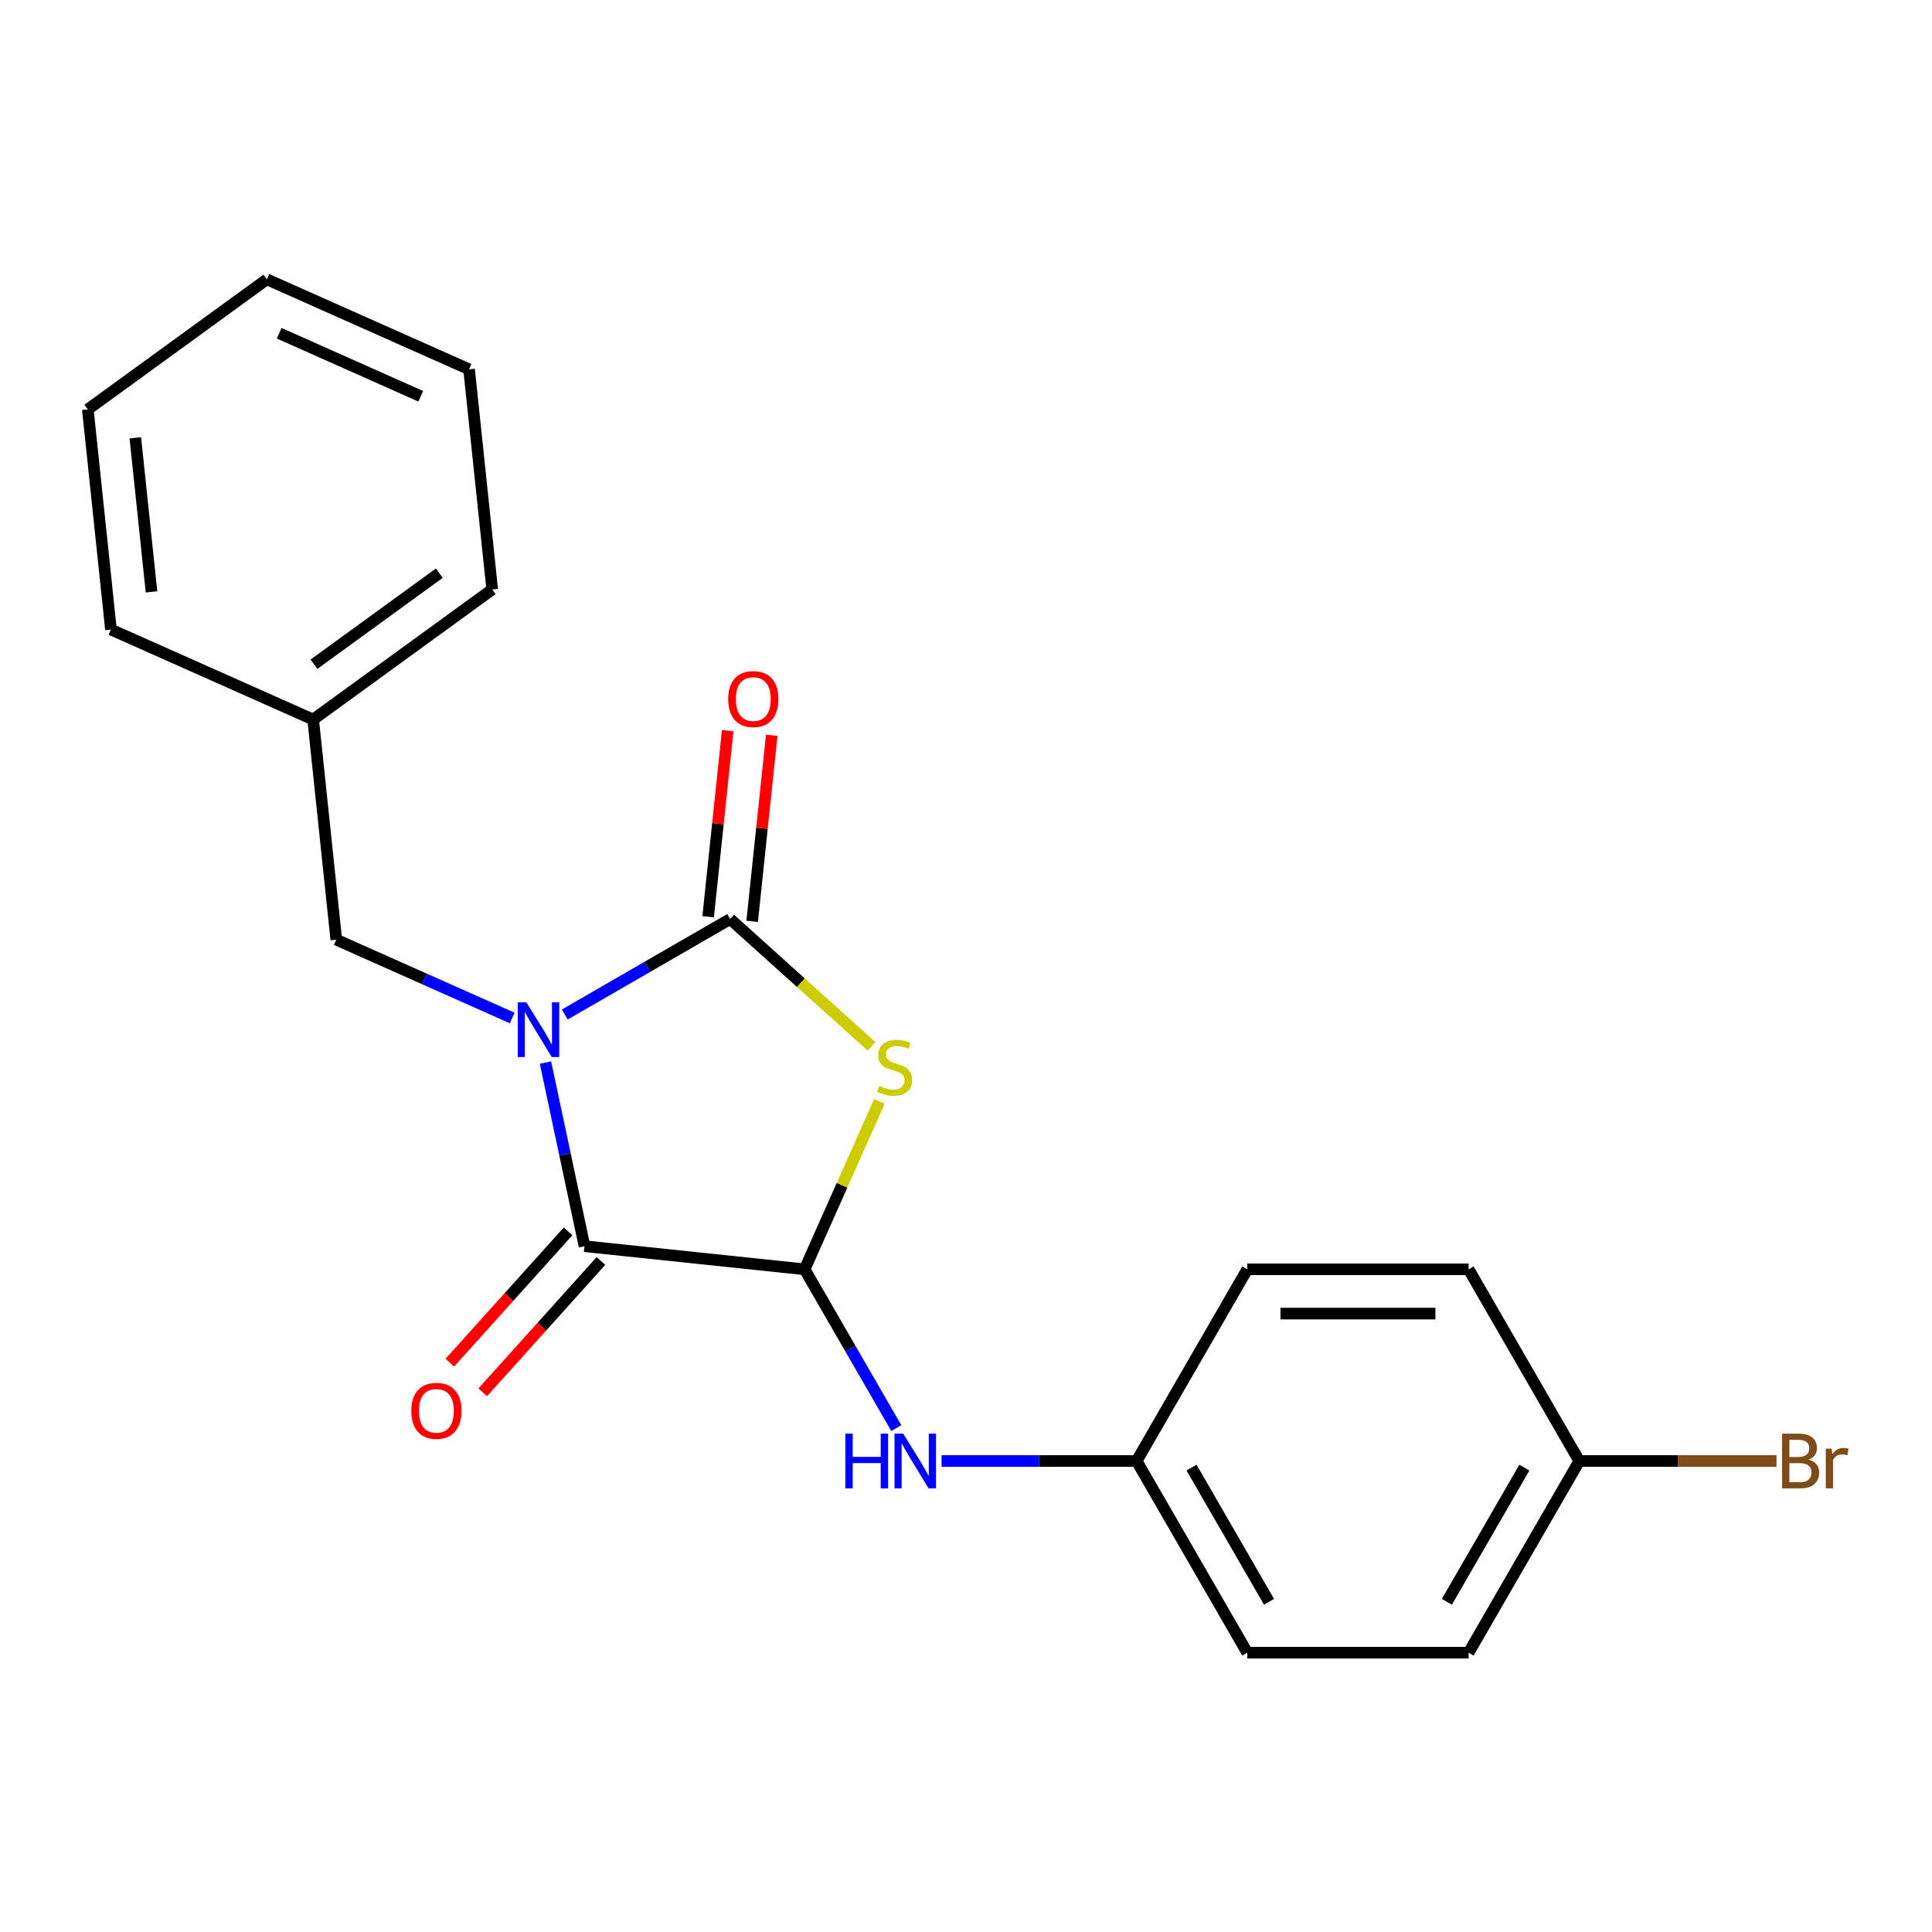 <?xml version='1.0' encoding='iso-8859-1'?>
<svg version='1.1' baseProfile='full'
              xmlns='http://www.w3.org/2000/svg'
                      xmlns:rdkit='http://www.rdkit.org/xml'
                      xmlns:xlink='http://www.w3.org/1999/xlink'
                  xml:space='preserve'
width='1000px' height='1000px' viewBox='0 0 1000 1000'>
<!-- END OF HEADER -->
<rect style='opacity:1.0;fill:#FFFFFF;stroke:none' width='1000' height='1000' x='0' y='0'> </rect>
<path class='bond-0' d='M 292.322,525.115 L 335.126,500.402' style='fill:none;fill-rule:evenodd;stroke:#0000FF;stroke-width:6px;stroke-linecap:butt;stroke-linejoin:miter;stroke-opacity:1' />
<path class='bond-0' d='M 335.126,500.402 L 377.931,475.689' style='fill:none;fill-rule:evenodd;stroke:#000000;stroke-width:6px;stroke-linecap:butt;stroke-linejoin:miter;stroke-opacity:1' />
<path class='bond-2' d='M 282.337,549.993 L 292.437,597.51' style='fill:none;fill-rule:evenodd;stroke:#0000FF;stroke-width:6px;stroke-linecap:butt;stroke-linejoin:miter;stroke-opacity:1' />
<path class='bond-2' d='M 292.437,597.51 L 302.537,645.027' style='fill:none;fill-rule:evenodd;stroke:#000000;stroke-width:6px;stroke-linecap:butt;stroke-linejoin:miter;stroke-opacity:1' />
<path class='bond-5' d='M 265.114,526.912 L 219.588,506.643' style='fill:none;fill-rule:evenodd;stroke:#0000FF;stroke-width:6px;stroke-linecap:butt;stroke-linejoin:miter;stroke-opacity:1' />
<path class='bond-5' d='M 219.588,506.643 L 174.061,486.373' style='fill:none;fill-rule:evenodd;stroke:#000000;stroke-width:6px;stroke-linecap:butt;stroke-linejoin:miter;stroke-opacity:1' />
<path class='bond-1' d='M 377.931,475.689 L 414.527,508.64' style='fill:none;fill-rule:evenodd;stroke:#000000;stroke-width:6px;stroke-linecap:butt;stroke-linejoin:miter;stroke-opacity:1' />
<path class='bond-1' d='M 414.527,508.64 L 451.122,541.591' style='fill:none;fill-rule:evenodd;stroke:#CCCC00;stroke-width:6px;stroke-linecap:butt;stroke-linejoin:miter;stroke-opacity:1' />
<path class='bond-6' d='M 389.324,476.886 L 394.385,428.731' style='fill:none;fill-rule:evenodd;stroke:#000000;stroke-width:6px;stroke-linecap:butt;stroke-linejoin:miter;stroke-opacity:1' />
<path class='bond-6' d='M 394.385,428.731 L 399.447,380.577' style='fill:none;fill-rule:evenodd;stroke:#FF0000;stroke-width:6px;stroke-linecap:butt;stroke-linejoin:miter;stroke-opacity:1' />
<path class='bond-6' d='M 366.538,474.491 L 371.599,426.336' style='fill:none;fill-rule:evenodd;stroke:#000000;stroke-width:6px;stroke-linecap:butt;stroke-linejoin:miter;stroke-opacity:1' />
<path class='bond-6' d='M 371.599,426.336 L 376.66,378.182' style='fill:none;fill-rule:evenodd;stroke:#FF0000;stroke-width:6px;stroke-linecap:butt;stroke-linejoin:miter;stroke-opacity:1' />
<path class='bond-21' d='M 455.166,570.089 L 435.818,613.546' style='fill:none;fill-rule:evenodd;stroke:#CCCC00;stroke-width:6px;stroke-linecap:butt;stroke-linejoin:miter;stroke-opacity:1' />
<path class='bond-21' d='M 435.818,613.546 L 416.47,657.002' style='fill:none;fill-rule:evenodd;stroke:#000000;stroke-width:6px;stroke-linecap:butt;stroke-linejoin:miter;stroke-opacity:1' />
<path class='bond-3' d='M 302.537,645.027 L 416.47,657.002' style='fill:none;fill-rule:evenodd;stroke:#000000;stroke-width:6px;stroke-linecap:butt;stroke-linejoin:miter;stroke-opacity:1' />
<path class='bond-7' d='M 294.023,637.361 L 263.431,671.337' style='fill:none;fill-rule:evenodd;stroke:#000000;stroke-width:6px;stroke-linecap:butt;stroke-linejoin:miter;stroke-opacity:1' />
<path class='bond-7' d='M 263.431,671.337 L 232.839,705.313' style='fill:none;fill-rule:evenodd;stroke:#FF0000;stroke-width:6px;stroke-linecap:butt;stroke-linejoin:miter;stroke-opacity:1' />
<path class='bond-7' d='M 311.05,652.693 L 280.458,686.668' style='fill:none;fill-rule:evenodd;stroke:#000000;stroke-width:6px;stroke-linecap:butt;stroke-linejoin:miter;stroke-opacity:1' />
<path class='bond-7' d='M 280.458,686.668 L 249.866,720.644' style='fill:none;fill-rule:evenodd;stroke:#FF0000;stroke-width:6px;stroke-linecap:butt;stroke-linejoin:miter;stroke-opacity:1' />
<path class='bond-4' d='M 416.47,657.002 L 440.196,698.096' style='fill:none;fill-rule:evenodd;stroke:#000000;stroke-width:6px;stroke-linecap:butt;stroke-linejoin:miter;stroke-opacity:1' />
<path class='bond-4' d='M 440.196,698.096 L 463.922,739.191' style='fill:none;fill-rule:evenodd;stroke:#0000FF;stroke-width:6px;stroke-linecap:butt;stroke-linejoin:miter;stroke-opacity:1' />
<path class='bond-8' d='M 487.355,756.215 L 537.833,756.215' style='fill:none;fill-rule:evenodd;stroke:#0000FF;stroke-width:6px;stroke-linecap:butt;stroke-linejoin:miter;stroke-opacity:1' />
<path class='bond-8' d='M 537.833,756.215 L 588.312,756.215' style='fill:none;fill-rule:evenodd;stroke:#000000;stroke-width:6px;stroke-linecap:butt;stroke-linejoin:miter;stroke-opacity:1' />
<path class='bond-10' d='M 174.061,486.373 L 162.086,372.439' style='fill:none;fill-rule:evenodd;stroke:#000000;stroke-width:6px;stroke-linecap:butt;stroke-linejoin:miter;stroke-opacity:1' />
<path class='bond-12' d='M 588.312,756.215 L 645.592,657.002' style='fill:none;fill-rule:evenodd;stroke:#000000;stroke-width:6px;stroke-linecap:butt;stroke-linejoin:miter;stroke-opacity:1' />
<path class='bond-13' d='M 588.312,756.215 L 645.592,855.428' style='fill:none;fill-rule:evenodd;stroke:#000000;stroke-width:6px;stroke-linecap:butt;stroke-linejoin:miter;stroke-opacity:1' />
<path class='bond-13' d='M 616.747,759.641 L 656.843,829.09' style='fill:none;fill-rule:evenodd;stroke:#000000;stroke-width:6px;stroke-linecap:butt;stroke-linejoin:miter;stroke-opacity:1' />
<path class='bond-9' d='M 817.434,756.215 L 760.154,855.428' style='fill:none;fill-rule:evenodd;stroke:#000000;stroke-width:6px;stroke-linecap:butt;stroke-linejoin:miter;stroke-opacity:1' />
<path class='bond-9' d='M 789,759.641 L 748.903,829.09' style='fill:none;fill-rule:evenodd;stroke:#000000;stroke-width:6px;stroke-linecap:butt;stroke-linejoin:miter;stroke-opacity:1' />
<path class='bond-11' d='M 817.434,756.215 L 868.473,756.215' style='fill:none;fill-rule:evenodd;stroke:#000000;stroke-width:6px;stroke-linecap:butt;stroke-linejoin:miter;stroke-opacity:1' />
<path class='bond-11' d='M 868.473,756.215 L 919.511,756.215' style='fill:none;fill-rule:evenodd;stroke:#7F4C19;stroke-width:6px;stroke-linecap:butt;stroke-linejoin:miter;stroke-opacity:1' />
<path class='bond-23' d='M 817.434,756.215 L 760.154,657.002' style='fill:none;fill-rule:evenodd;stroke:#000000;stroke-width:6px;stroke-linecap:butt;stroke-linejoin:miter;stroke-opacity:1' />
<path class='bond-16' d='M 162.086,372.439 L 254.768,305.102' style='fill:none;fill-rule:evenodd;stroke:#000000;stroke-width:6px;stroke-linecap:butt;stroke-linejoin:miter;stroke-opacity:1' />
<path class='bond-16' d='M 162.521,343.803 L 227.398,296.666' style='fill:none;fill-rule:evenodd;stroke:#000000;stroke-width:6px;stroke-linecap:butt;stroke-linejoin:miter;stroke-opacity:1' />
<path class='bond-17' d='M 162.086,372.439 L 57.429,325.843' style='fill:none;fill-rule:evenodd;stroke:#000000;stroke-width:6px;stroke-linecap:butt;stroke-linejoin:miter;stroke-opacity:1' />
<path class='bond-15' d='M 645.592,657.002 L 760.154,657.002' style='fill:none;fill-rule:evenodd;stroke:#000000;stroke-width:6px;stroke-linecap:butt;stroke-linejoin:miter;stroke-opacity:1' />
<path class='bond-15' d='M 662.777,679.914 L 742.969,679.914' style='fill:none;fill-rule:evenodd;stroke:#000000;stroke-width:6px;stroke-linecap:butt;stroke-linejoin:miter;stroke-opacity:1' />
<path class='bond-14' d='M 645.592,855.428 L 760.154,855.428' style='fill:none;fill-rule:evenodd;stroke:#000000;stroke-width:6px;stroke-linecap:butt;stroke-linejoin:miter;stroke-opacity:1' />
<path class='bond-19' d='M 254.768,305.102 L 242.793,191.169' style='fill:none;fill-rule:evenodd;stroke:#000000;stroke-width:6px;stroke-linecap:butt;stroke-linejoin:miter;stroke-opacity:1' />
<path class='bond-18' d='M 57.429,325.843 L 45.455,211.91' style='fill:none;fill-rule:evenodd;stroke:#000000;stroke-width:6px;stroke-linecap:butt;stroke-linejoin:miter;stroke-opacity:1' />
<path class='bond-18' d='M 78.42,306.358 L 70.037,226.605' style='fill:none;fill-rule:evenodd;stroke:#000000;stroke-width:6px;stroke-linecap:butt;stroke-linejoin:miter;stroke-opacity:1' />
<path class='bond-20' d='M 45.455,211.91 L 138.136,144.572' style='fill:none;fill-rule:evenodd;stroke:#000000;stroke-width:6px;stroke-linecap:butt;stroke-linejoin:miter;stroke-opacity:1' />
<path class='bond-22' d='M 242.793,191.169 L 138.136,144.572' style='fill:none;fill-rule:evenodd;stroke:#000000;stroke-width:6px;stroke-linecap:butt;stroke-linejoin:miter;stroke-opacity:1' />
<path class='bond-22' d='M 217.776,205.11 L 144.516,172.493' style='fill:none;fill-rule:evenodd;stroke:#000000;stroke-width:6px;stroke-linecap:butt;stroke-linejoin:miter;stroke-opacity:1' />
<path  class='atom-0' d='M 272.458 518.809
L 281.738 533.809
Q 282.658 535.289, 284.138 537.969
Q 285.618 540.649, 285.698 540.809
L 285.698 518.809
L 289.458 518.809
L 289.458 547.129
L 285.578 547.129
L 275.618 530.729
Q 274.458 528.809, 273.218 526.609
Q 272.018 524.409, 271.658 523.729
L 271.658 547.129
L 267.978 547.129
L 267.978 518.809
L 272.458 518.809
' fill='#0000FF'/>
<path  class='atom-2' d='M 455.066 562.065
Q 455.386 562.185, 456.706 562.745
Q 458.026 563.305, 459.466 563.665
Q 460.946 563.985, 462.386 563.985
Q 465.066 563.985, 466.626 562.705
Q 468.186 561.385, 468.186 559.105
Q 468.186 557.545, 467.386 556.585
Q 466.626 555.625, 465.426 555.105
Q 464.226 554.585, 462.226 553.985
Q 459.706 553.225, 458.186 552.505
Q 456.706 551.785, 455.626 550.265
Q 454.586 548.745, 454.586 546.185
Q 454.586 542.625, 456.986 540.425
Q 459.426 538.225, 464.226 538.225
Q 467.506 538.225, 471.226 539.785
L 470.306 542.865
Q 466.906 541.465, 464.346 541.465
Q 461.586 541.465, 460.066 542.625
Q 458.546 543.745, 458.586 545.705
Q 458.586 547.225, 459.346 548.145
Q 460.146 549.065, 461.266 549.585
Q 462.426 550.105, 464.346 550.705
Q 466.906 551.505, 468.426 552.305
Q 469.946 553.105, 471.026 554.745
Q 472.146 556.345, 472.146 559.105
Q 472.146 563.025, 469.506 565.145
Q 466.906 567.225, 462.546 567.225
Q 460.026 567.225, 458.106 566.665
Q 456.226 566.145, 453.986 565.225
L 455.066 562.065
' fill='#CCCC00'/>
<path  class='atom-5' d='M 437.531 742.055
L 441.371 742.055
L 441.371 754.095
L 455.851 754.095
L 455.851 742.055
L 459.691 742.055
L 459.691 770.375
L 455.851 770.375
L 455.851 757.295
L 441.371 757.295
L 441.371 770.375
L 437.531 770.375
L 437.531 742.055
' fill='#0000FF'/>
<path  class='atom-5' d='M 467.491 742.055
L 476.771 757.055
Q 477.691 758.535, 479.171 761.215
Q 480.651 763.895, 480.731 764.055
L 480.731 742.055
L 484.491 742.055
L 484.491 770.375
L 480.611 770.375
L 470.651 753.975
Q 469.491 752.055, 468.251 749.855
Q 467.051 747.655, 466.691 746.975
L 466.691 770.375
L 463.011 770.375
L 463.011 742.055
L 467.491 742.055
' fill='#0000FF'/>
<path  class='atom-7' d='M 376.906 361.835
Q 376.906 355.035, 380.266 351.235
Q 383.626 347.435, 389.906 347.435
Q 396.186 347.435, 399.546 351.235
Q 402.906 355.035, 402.906 361.835
Q 402.906 368.715, 399.506 372.635
Q 396.106 376.515, 389.906 376.515
Q 383.666 376.515, 380.266 372.635
Q 376.906 368.755, 376.906 361.835
M 389.906 373.315
Q 394.226 373.315, 396.546 370.435
Q 398.906 367.515, 398.906 361.835
Q 398.906 356.275, 396.546 353.475
Q 394.226 350.635, 389.906 350.635
Q 385.586 350.635, 383.226 353.435
Q 380.906 356.235, 380.906 361.835
Q 380.906 367.555, 383.226 370.435
Q 385.586 373.315, 389.906 373.315
' fill='#FF0000'/>
<path  class='atom-8' d='M 212.88 730.243
Q 212.88 723.443, 216.24 719.643
Q 219.6 715.843, 225.88 715.843
Q 232.16 715.843, 235.52 719.643
Q 238.88 723.443, 238.88 730.243
Q 238.88 737.123, 235.48 741.043
Q 232.08 744.923, 225.88 744.923
Q 219.64 744.923, 216.24 741.043
Q 212.88 737.163, 212.88 730.243
M 225.88 741.723
Q 230.2 741.723, 232.52 738.843
Q 234.88 735.923, 234.88 730.243
Q 234.88 724.683, 232.52 721.883
Q 230.2 719.043, 225.88 719.043
Q 221.56 719.043, 219.2 721.843
Q 216.88 724.643, 216.88 730.243
Q 216.88 735.963, 219.2 738.843
Q 221.56 741.723, 225.88 741.723
' fill='#FF0000'/>
<path  class='atom-12' d='M 936.135 755.495
Q 938.855 756.255, 940.215 757.935
Q 941.615 759.575, 941.615 762.015
Q 941.615 765.935, 939.095 768.175
Q 936.615 770.375, 931.895 770.375
L 922.375 770.375
L 922.375 742.055
L 930.735 742.055
Q 935.575 742.055, 938.015 744.015
Q 940.455 745.975, 940.455 749.575
Q 940.455 753.855, 936.135 755.495
M 926.175 745.255
L 926.175 754.135
L 930.735 754.135
Q 933.535 754.135, 934.975 753.015
Q 936.455 751.855, 936.455 749.575
Q 936.455 745.255, 930.735 745.255
L 926.175 745.255
M 931.895 767.175
Q 934.655 767.175, 936.135 765.855
Q 937.615 764.535, 937.615 762.015
Q 937.615 759.695, 935.975 758.535
Q 934.375 757.335, 931.295 757.335
L 926.175 757.335
L 926.175 767.175
L 931.895 767.175
' fill='#7F4C19'/>
<path  class='atom-12' d='M 948.055 749.815
L 948.495 752.655
Q 950.655 749.455, 954.175 749.455
Q 955.295 749.455, 956.815 749.855
L 956.215 753.215
Q 954.495 752.815, 953.535 752.815
Q 951.855 752.815, 950.735 753.495
Q 949.655 754.135, 948.775 755.695
L 948.775 770.375
L 945.015 770.375
L 945.015 749.815
L 948.055 749.815
' fill='#7F4C19'/>
</svg>
